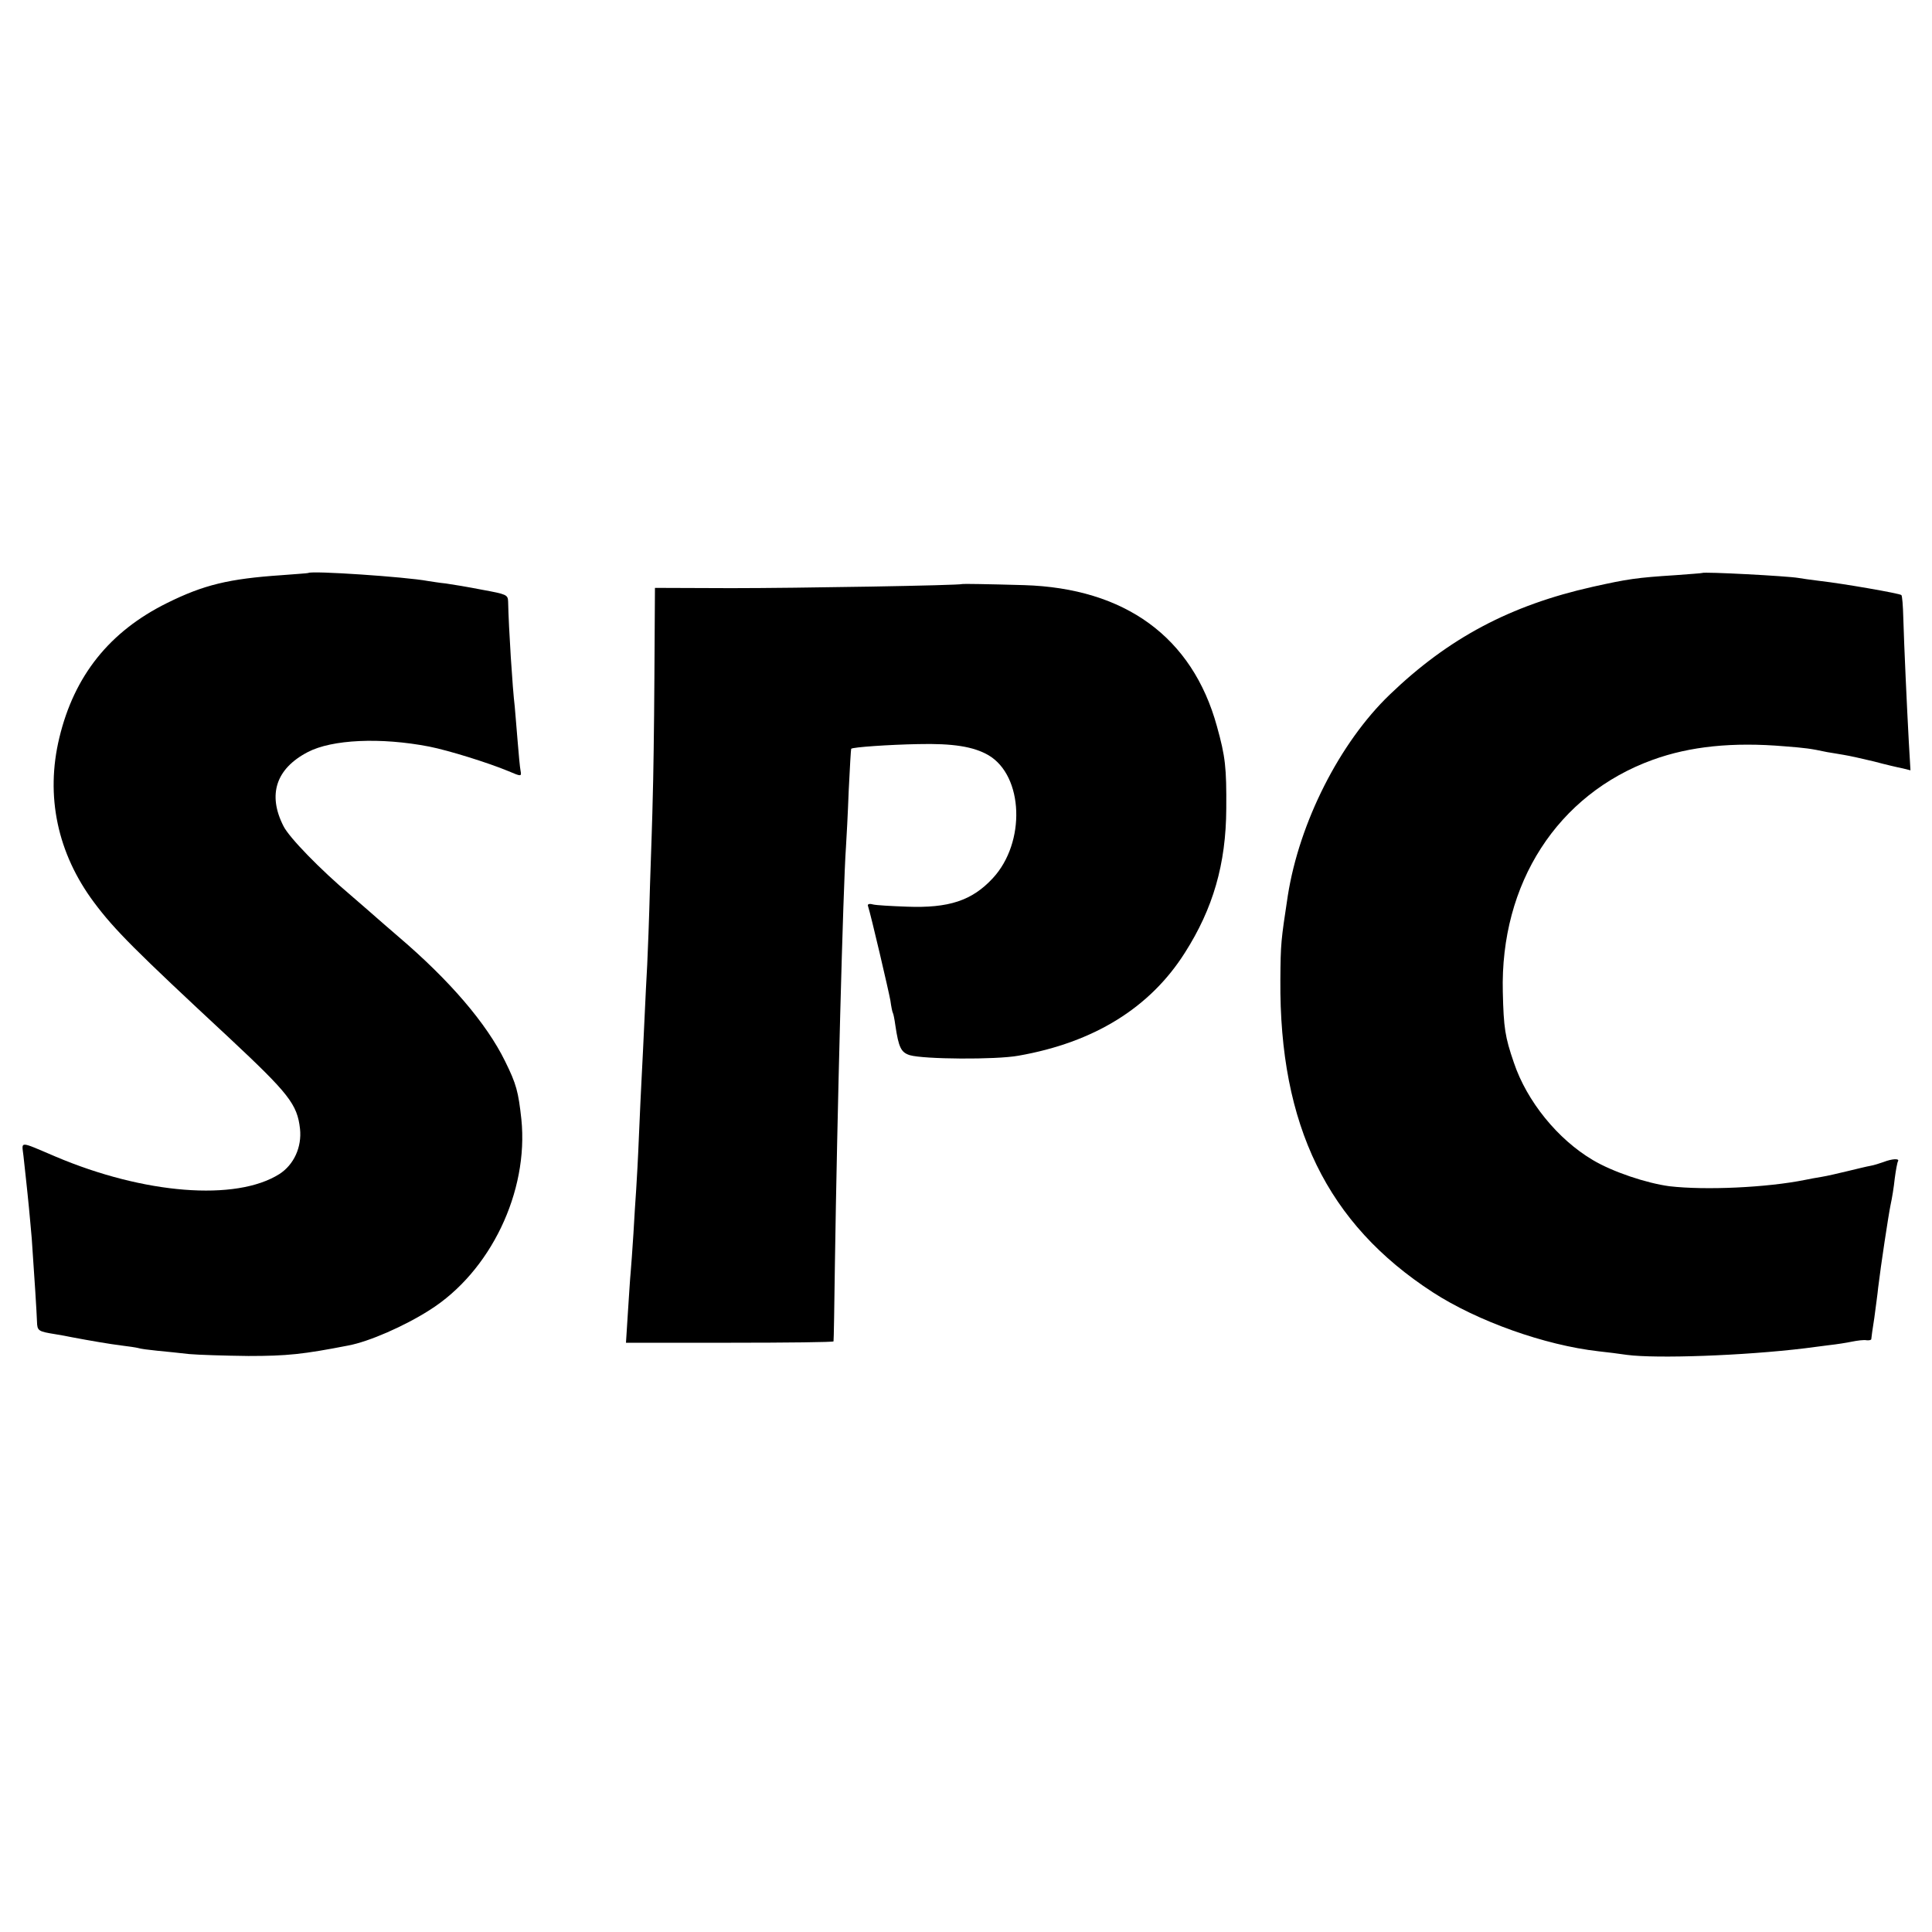 <?xml version="1.0" standalone="no"?>
<!DOCTYPE svg PUBLIC "-//W3C//DTD SVG 20010904//EN"
 "http://www.w3.org/TR/2001/REC-SVG-20010904/DTD/svg10.dtd">
<svg version="1.0" xmlns="http://www.w3.org/2000/svg"
 width="700pt" height="700pt" viewBox="0 0 700 700"
 preserveAspectRatio="xMidYMid meet">
<g transform="translate(0,700) scale(0.1,-0.1)"
fill="#000000" stroke="none">
<path d="M1117 4924 c-1 -1 -45 -4 -97 -8 -191 -13 -282 -35 -415 -101 -208
-103 -336 -263 -390 -488 -51 -211 -7 -419 126 -597 74 -99 148 -173 489 -490
217 -203 247 -241 257 -330 7 -66 -22 -130 -75 -164 -157 -99 -490 -73 -812
64 -134 57 -121 56 -115 2 3 -26 7 -67 10 -92 3 -25 7 -69 10 -97 3 -29 7 -79
10 -110 10 -141 18 -271 19 -301 1 -34 4 -36 66 -46 19 -3 46 -8 60 -11 63
-12 139 -25 180 -30 25 -3 52 -7 60 -9 8 -3 40 -7 70 -10 30 -3 82 -8 115 -12
33 -3 129 -6 215 -7 140 0 198 6 362 38 75 14 203 70 294 128 221 139 360 429
333 692 -11 100 -18 127 -59 210 -67 137 -201 293 -385 450 -38 33 -72 62 -75
65 -3 3 -48 42 -100 87 -109 92 -223 209 -243 250 -58 114 -27 208 88 268 88
46 264 54 440 20 71 -14 215 -59 287 -89 47 -20 48 -20 44 2 -2 9 -7 60 -11
112 -4 52 -9 106 -10 120 -8 65 -22 283 -24 381 -1 24 -6 26 -93 42 -51 10
-111 20 -133 23 -22 2 -51 7 -65 9 -81 15 -422 38 -433 29z"/>
<path d="M6167 4924 c-1 -1 -45 -4 -97 -8 -141 -9 -173 -14 -299 -42 -299 -67
-523 -186 -736 -391 -181 -174 -327 -462 -369 -728 -25 -165 -26 -172 -27
-305 -4 -528 170 -884 552 -1132 162 -105 406 -192 601 -214 29 -3 76 -9 103
-13 107 -14 423 -3 645 24 19 3 58 7 85 11 28 3 66 9 85 13 20 4 43 7 53 5 9
-1 17 1 17 4 0 4 5 39 11 77 5 39 12 88 14 110 10 83 37 261 45 300 5 22 12
65 15 95 4 30 9 58 12 63 6 10 -21 9 -52 -3 -14 -5 -36 -12 -48 -14 -12 -2
-49 -11 -82 -19 -33 -8 -76 -18 -95 -21 -19 -3 -46 -8 -60 -11 -139 -28 -361
-38 -491 -23 -83 11 -206 52 -278 95 -127 75 -239 213 -286 353 -32 93 -37
126 -40 255 -10 394 198 717 543 842 135 49 290 65 478 49 76 -6 93 -8 154
-21 14 -2 41 -7 60 -10 19 -3 69 -14 110 -24 41 -11 88 -22 104 -25 l28 -7 -6
103 c-7 128 -17 347 -20 450 -1 43 -4 80 -7 82 -6 6 -214 42 -294 51 -33 4
-68 9 -79 11 -40 7 -343 23 -349 18z"/>
<path d="M3487 4884 c-6 -5 -600 -15 -838 -15 l-276 1 -2 -327 c-1 -181 -4
-375 -6 -433 -1 -58 -6 -202 -10 -320 -3 -118 -8 -246 -10 -285 -2 -38 -7
-128 -10 -200 -3 -71 -8 -164 -10 -205 -2 -41 -7 -138 -10 -215 -3 -77 -8
-165 -10 -195 -2 -30 -7 -102 -10 -160 -4 -58 -8 -121 -10 -140 -2 -19 -6 -84
-10 -145 l-7 -110 376 0 c207 0 376 2 376 5 1 3 3 129 5 280 8 536 30 1374 40
1510 2 30 7 123 10 205 4 83 8 151 9 152 5 6 138 15 242 17 127 3 201 -9 255
-40 128 -75 136 -317 16 -446 -75 -81 -159 -109 -312 -103 -55 2 -110 5 -122
8 -14 4 -21 1 -18 -6 11 -34 75 -308 81 -342 3 -22 7 -42 9 -45 2 -3 6 -23 9
-45 12 -81 21 -98 52 -108 50 -15 312 -17 394 -2 274 48 477 174 603 373 102
160 149 321 150 522 1 149 -3 188 -34 299 -89 323 -333 500 -699 511 -141 4
-221 5 -223 4z"/>
</g>
</svg>
